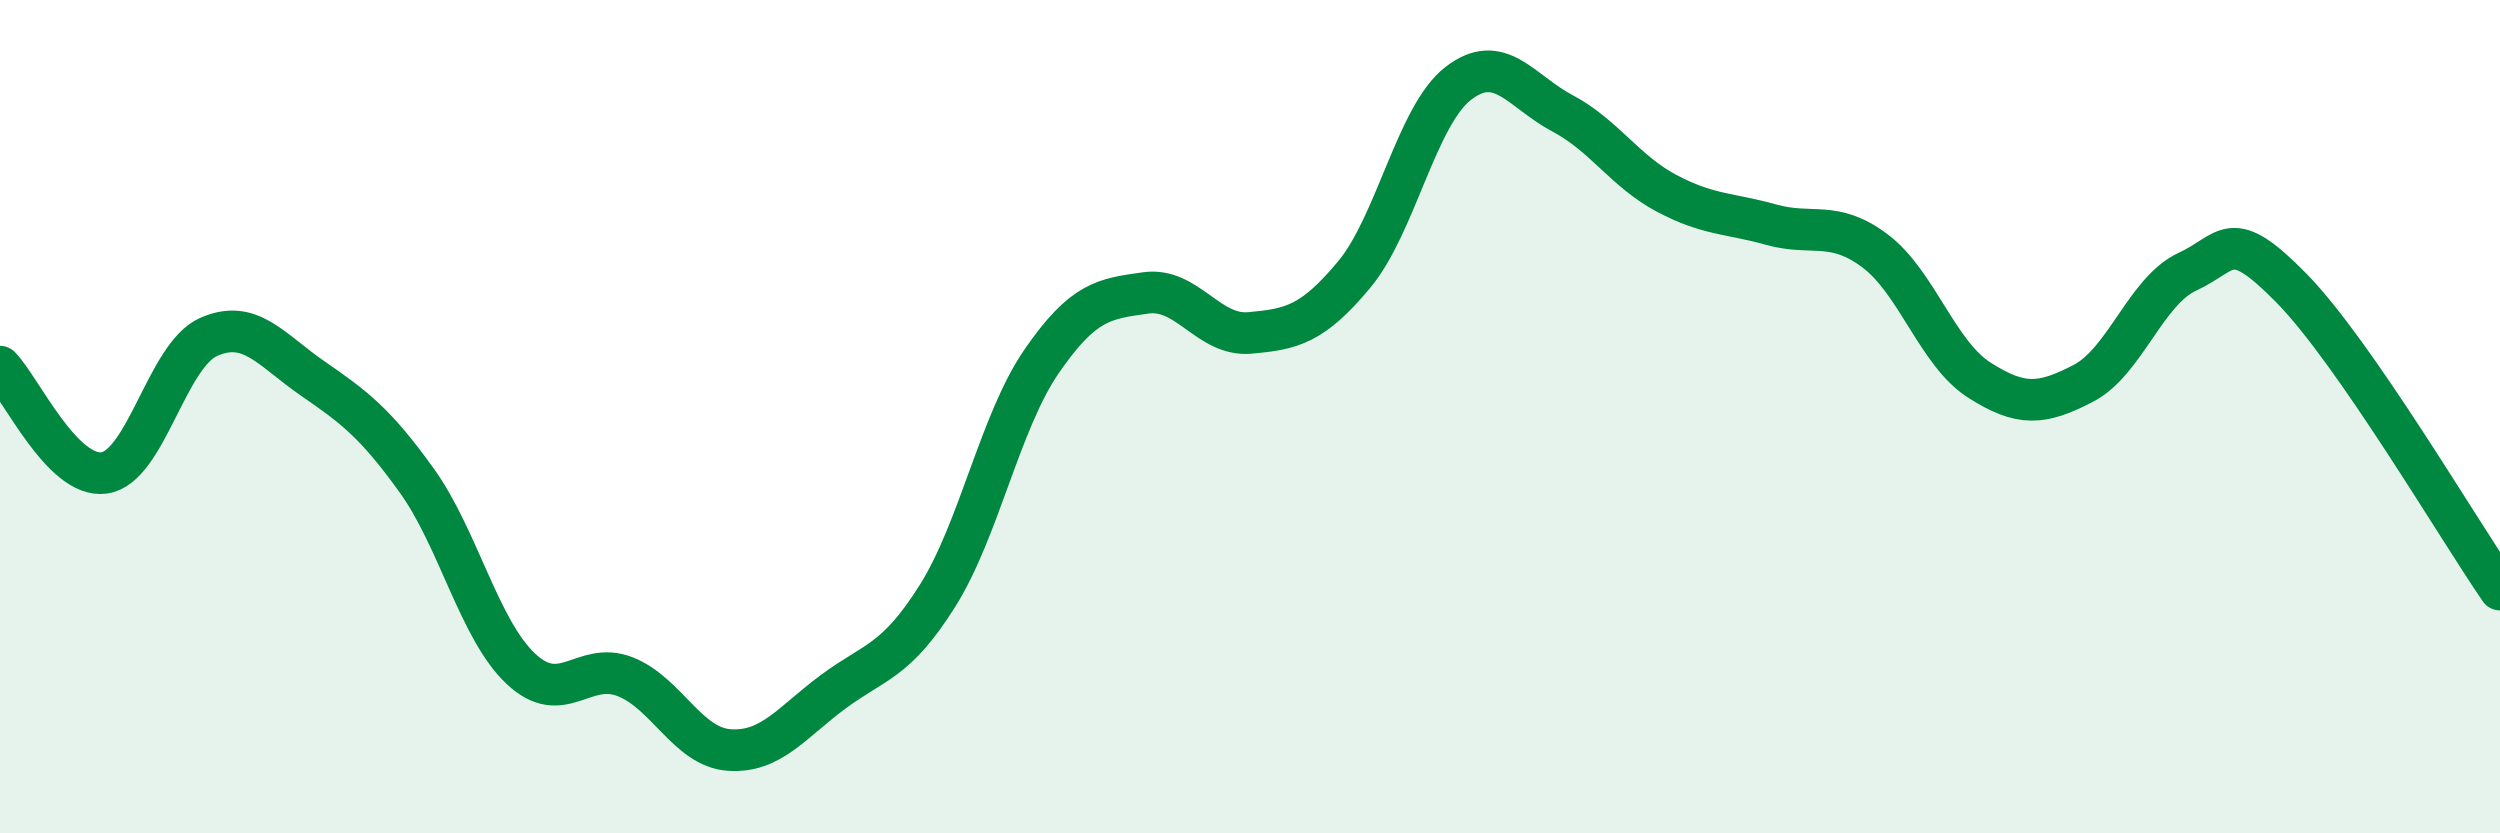 
    <svg width="60" height="20" viewBox="0 0 60 20" xmlns="http://www.w3.org/2000/svg">
      <path
        d="M 0,8.8 C 0.5,9.31 1.5,11.49 2.5,11.35 C 3.5,11.21 4,8.54 5,8.09 C 6,7.64 6.5,8.39 7.5,9.08 C 8.5,9.77 9,10.14 10,11.53 C 11,12.92 11.5,15.11 12.5,16.05 C 13.5,16.99 14,15.85 15,16.24 C 16,16.63 16.5,17.93 17.5,18 C 18.5,18.07 19,17.34 20,16.6 C 21,15.86 21.5,15.89 22.5,14.3 C 23.5,12.71 24,10.12 25,8.67 C 26,7.22 26.5,7.17 27.5,7.03 C 28.5,6.89 29,8.08 30,7.99 C 31,7.9 31.5,7.79 32.5,6.59 C 33.5,5.39 34,2.77 35,2 C 36,1.23 36.5,2.19 37.5,2.72 C 38.5,3.25 39,4.11 40,4.64 C 41,5.17 41.5,5.11 42.5,5.39 C 43.5,5.67 44,5.27 45,6.02 C 46,6.77 46.5,8.48 47.5,9.12 C 48.5,9.76 49,9.72 50,9.2 C 51,8.68 51.5,6.98 52.5,6.52 C 53.5,6.06 53.5,5.39 55,6.92 C 56.5,8.45 59,12.7 60,14.15L60 20L0 20Z"
        fill="#008740"
        opacity="0.1"
        stroke-linecap="round"
        stroke-linejoin="round"
      />
      <path
        d="M 0,8.8 C 0.5,9.31 1.5,11.49 2.5,11.35 C 3.5,11.21 4,8.54 5,8.09 C 6,7.64 6.5,8.39 7.5,9.08 C 8.5,9.77 9,10.14 10,11.53 C 11,12.92 11.5,15.11 12.5,16.05 C 13.5,16.99 14,15.85 15,16.24 C 16,16.63 16.5,17.93 17.5,18 C 18.5,18.07 19,17.34 20,16.6 C 21,15.86 21.5,15.89 22.5,14.3 C 23.5,12.71 24,10.12 25,8.67 C 26,7.22 26.5,7.17 27.5,7.03 C 28.5,6.89 29,8.08 30,7.99 C 31,7.9 31.5,7.79 32.5,6.59 C 33.5,5.39 34,2.77 35,2 C 36,1.23 36.5,2.19 37.5,2.72 C 38.5,3.25 39,4.11 40,4.64 C 41,5.17 41.5,5.11 42.5,5.39 C 43.5,5.67 44,5.27 45,6.02 C 46,6.77 46.5,8.48 47.5,9.12 C 48.5,9.76 49,9.72 50,9.2 C 51,8.68 51.5,6.98 52.5,6.52 C 53.5,6.06 53.5,5.39 55,6.92 C 56.5,8.45 59,12.7 60,14.15"
        stroke="#008740"
        stroke-width="1"
        fill="none"
        stroke-linecap="round"
        stroke-linejoin="round"
      />
    </svg>
  